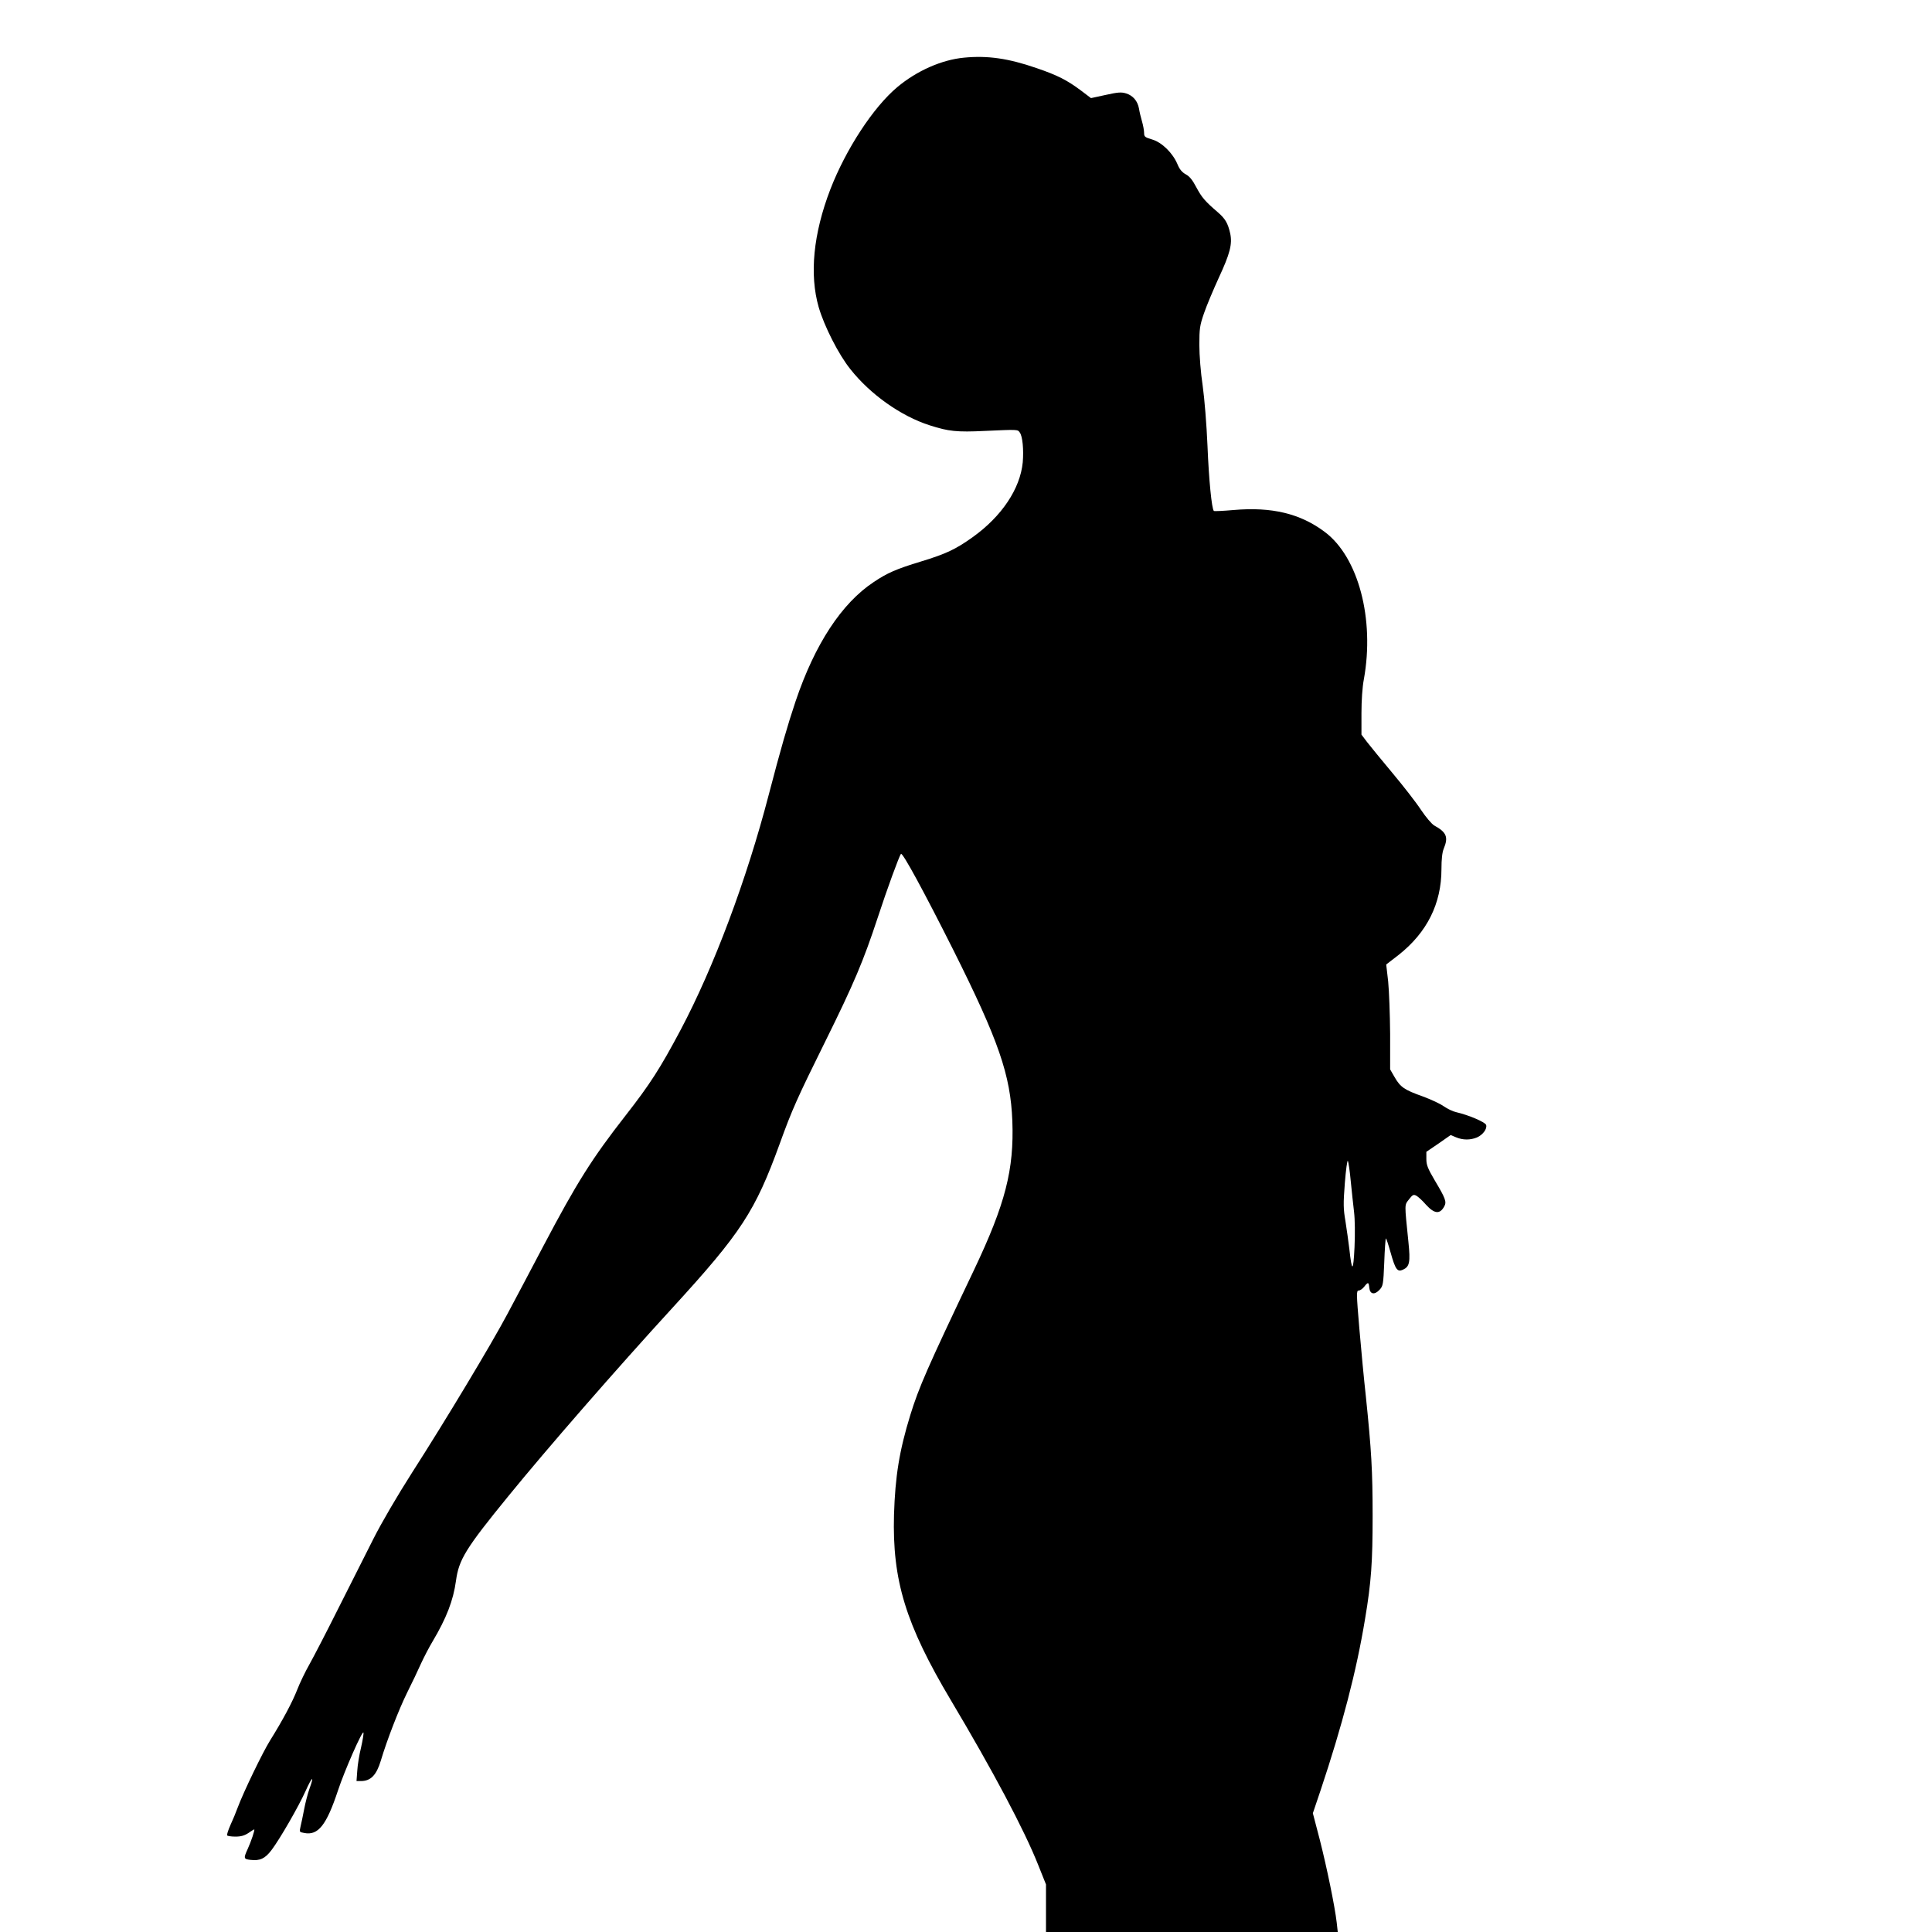 <?xml version="1.0" standalone="no"?>
<!DOCTYPE svg PUBLIC "-//W3C//DTD SVG 20010904//EN"
 "http://www.w3.org/TR/2001/REC-SVG-20010904/DTD/svg10.dtd">
<svg version="1.0" xmlns="http://www.w3.org/2000/svg"
 width="1280pt" height="1280pt" viewBox="0 0 1280 1280"
 preserveAspectRatio="xMidYMid meet">
<g transform="translate(0,1280) scale(0.1,-0.1)"
fill="#000000" stroke="none">
<path d="M6387 12418 c-148 -14 -313 -87 -442 -195 -160 -134 -341 -412 -444
-678 -113 -294 -139 -564 -77 -780 37 -127 132 -314 210 -411 132 -167 335
-311 526 -372 123 -40 181 -46 364 -37 221 10 218 10 232 -10 19 -25 27 -115
20 -198 -17 -175 -139 -358 -332 -496 -112 -80 -175 -110 -342 -161 -162 -49
-224 -76 -313 -136 -213 -141 -390 -411 -518 -790 -53 -158 -99 -317 -177
-616 -147 -566 -365 -1147 -585 -1562 -135 -254 -203 -360 -364 -566 -224
-287 -323 -444 -546 -867 -83 -158 -190 -360 -237 -448 -106 -200 -411 -707
-631 -1050 -99 -155 -203 -333 -257 -440 -50 -99 -154 -306 -232 -460 -77
-154 -163 -320 -191 -370 -28 -49 -65 -126 -82 -170 -32 -82 -96 -202 -179
-335 -49 -78 -176 -341 -215 -445 -12 -33 -34 -86 -49 -118 -14 -32 -24 -62
-21 -67 2 -4 27 -8 55 -8 37 0 60 7 86 24 19 13 36 24 38 24 7 0 -21 -82 -43
-130 -28 -61 -27 -67 17 -72 64 -8 98 8 141 65 56 74 179 288 225 390 44 98
60 109 27 18 -12 -33 -28 -95 -36 -138 -8 -43 -19 -94 -24 -115 -8 -36 -8 -36
25 -42 92 -18 147 52 223 281 43 131 163 403 169 384 2 -7 -5 -51 -16 -99 -12
-48 -23 -117 -25 -154 l-5 -68 29 0 c65 0 103 39 132 135 41 138 121 343 174
450 33 66 75 154 93 195 19 41 53 107 76 145 92 155 137 271 155 402 19 140
63 213 348 562 249 306 713 839 1086 1246 456 498 548 640 710 1085 83 230
116 303 305 685 187 378 250 527 345 815 62 190 143 410 154 423 11 11 156
-257 345 -633 303 -605 381 -832 393 -1136 12 -324 -46 -550 -255 -990 -311
-653 -364 -775 -421 -959 -73 -237 -100 -406 -108 -660 -12 -436 77 -726 377
-1230 277 -465 486 -858 578 -1090 l52 -130 0 -157 0 -158 966 0 967 0 -7 63
c-12 105 -65 363 -112 548 l-46 176 51 151 c144 431 238 790 295 1137 41 243
50 378 50 680 0 302 -8 437 -45 795 -12 107 -31 309 -43 448 -20 235 -20 252
-4 252 9 0 25 11 36 25 26 33 30 32 34 -7 4 -43 35 -49 68 -13 23 25 25 35 31
181 3 85 8 157 11 159 2 2 16 -39 31 -93 32 -114 45 -131 82 -114 44 20 50 49
36 185 -26 257 -27 241 4 281 24 31 30 34 49 24 11 -6 41 -33 64 -60 56 -61
92 -64 121 -10 16 30 8 52 -63 171 -47 80 -56 103 -56 142 l0 48 81 55 80 56
36 -15 c45 -19 94 -19 138 -1 39 17 69 57 61 83 -6 19 -118 66 -196 84 -24 5
-61 23 -84 39 -23 17 -86 46 -140 66 -121 43 -148 61 -186 127 l-30 52 0 235
c-1 129 -7 286 -13 347 l-13 113 83 64 c187 148 283 339 283 568 0 65 5 111
15 135 32 77 19 109 -63 154 -17 10 -55 55 -88 104 -32 49 -117 158 -189 244
-72 86 -147 178 -168 205 l-37 49 0 141 c0 84 6 175 16 226 72 398 -36 808
-258 975 -163 123 -353 168 -605 146 -69 -6 -128 -9 -131 -6 -14 14 -33 206
-42 430 -6 142 -20 315 -32 400 -13 86 -22 201 -22 270 0 108 3 129 31 210 17
50 61 154 97 233 75 161 92 226 76 297 -15 66 -32 96 -82 139 -85 73 -106 98
-142 165 -25 48 -45 73 -70 86 -25 14 -41 33 -55 67 -31 74 -103 145 -168 164
-47 14 -53 18 -53 43 0 15 -6 50 -14 77 -8 27 -17 65 -20 85 -9 50 -40 86 -85
100 -32 10 -55 8 -136 -10 l-97 -21 -66 50 c-92 69 -157 102 -295 149 -188 65
-325 84 -480 69z m2562 -7443 c7 -66 16 -158 22 -205 6 -50 7 -145 3 -234 -8
-164 -17 -168 -34 -13 -6 51 -18 134 -26 186 -14 82 -15 114 -4 254 7 88 16
153 20 146 4 -8 13 -68 19 -134z"/>
</g>
</svg>
